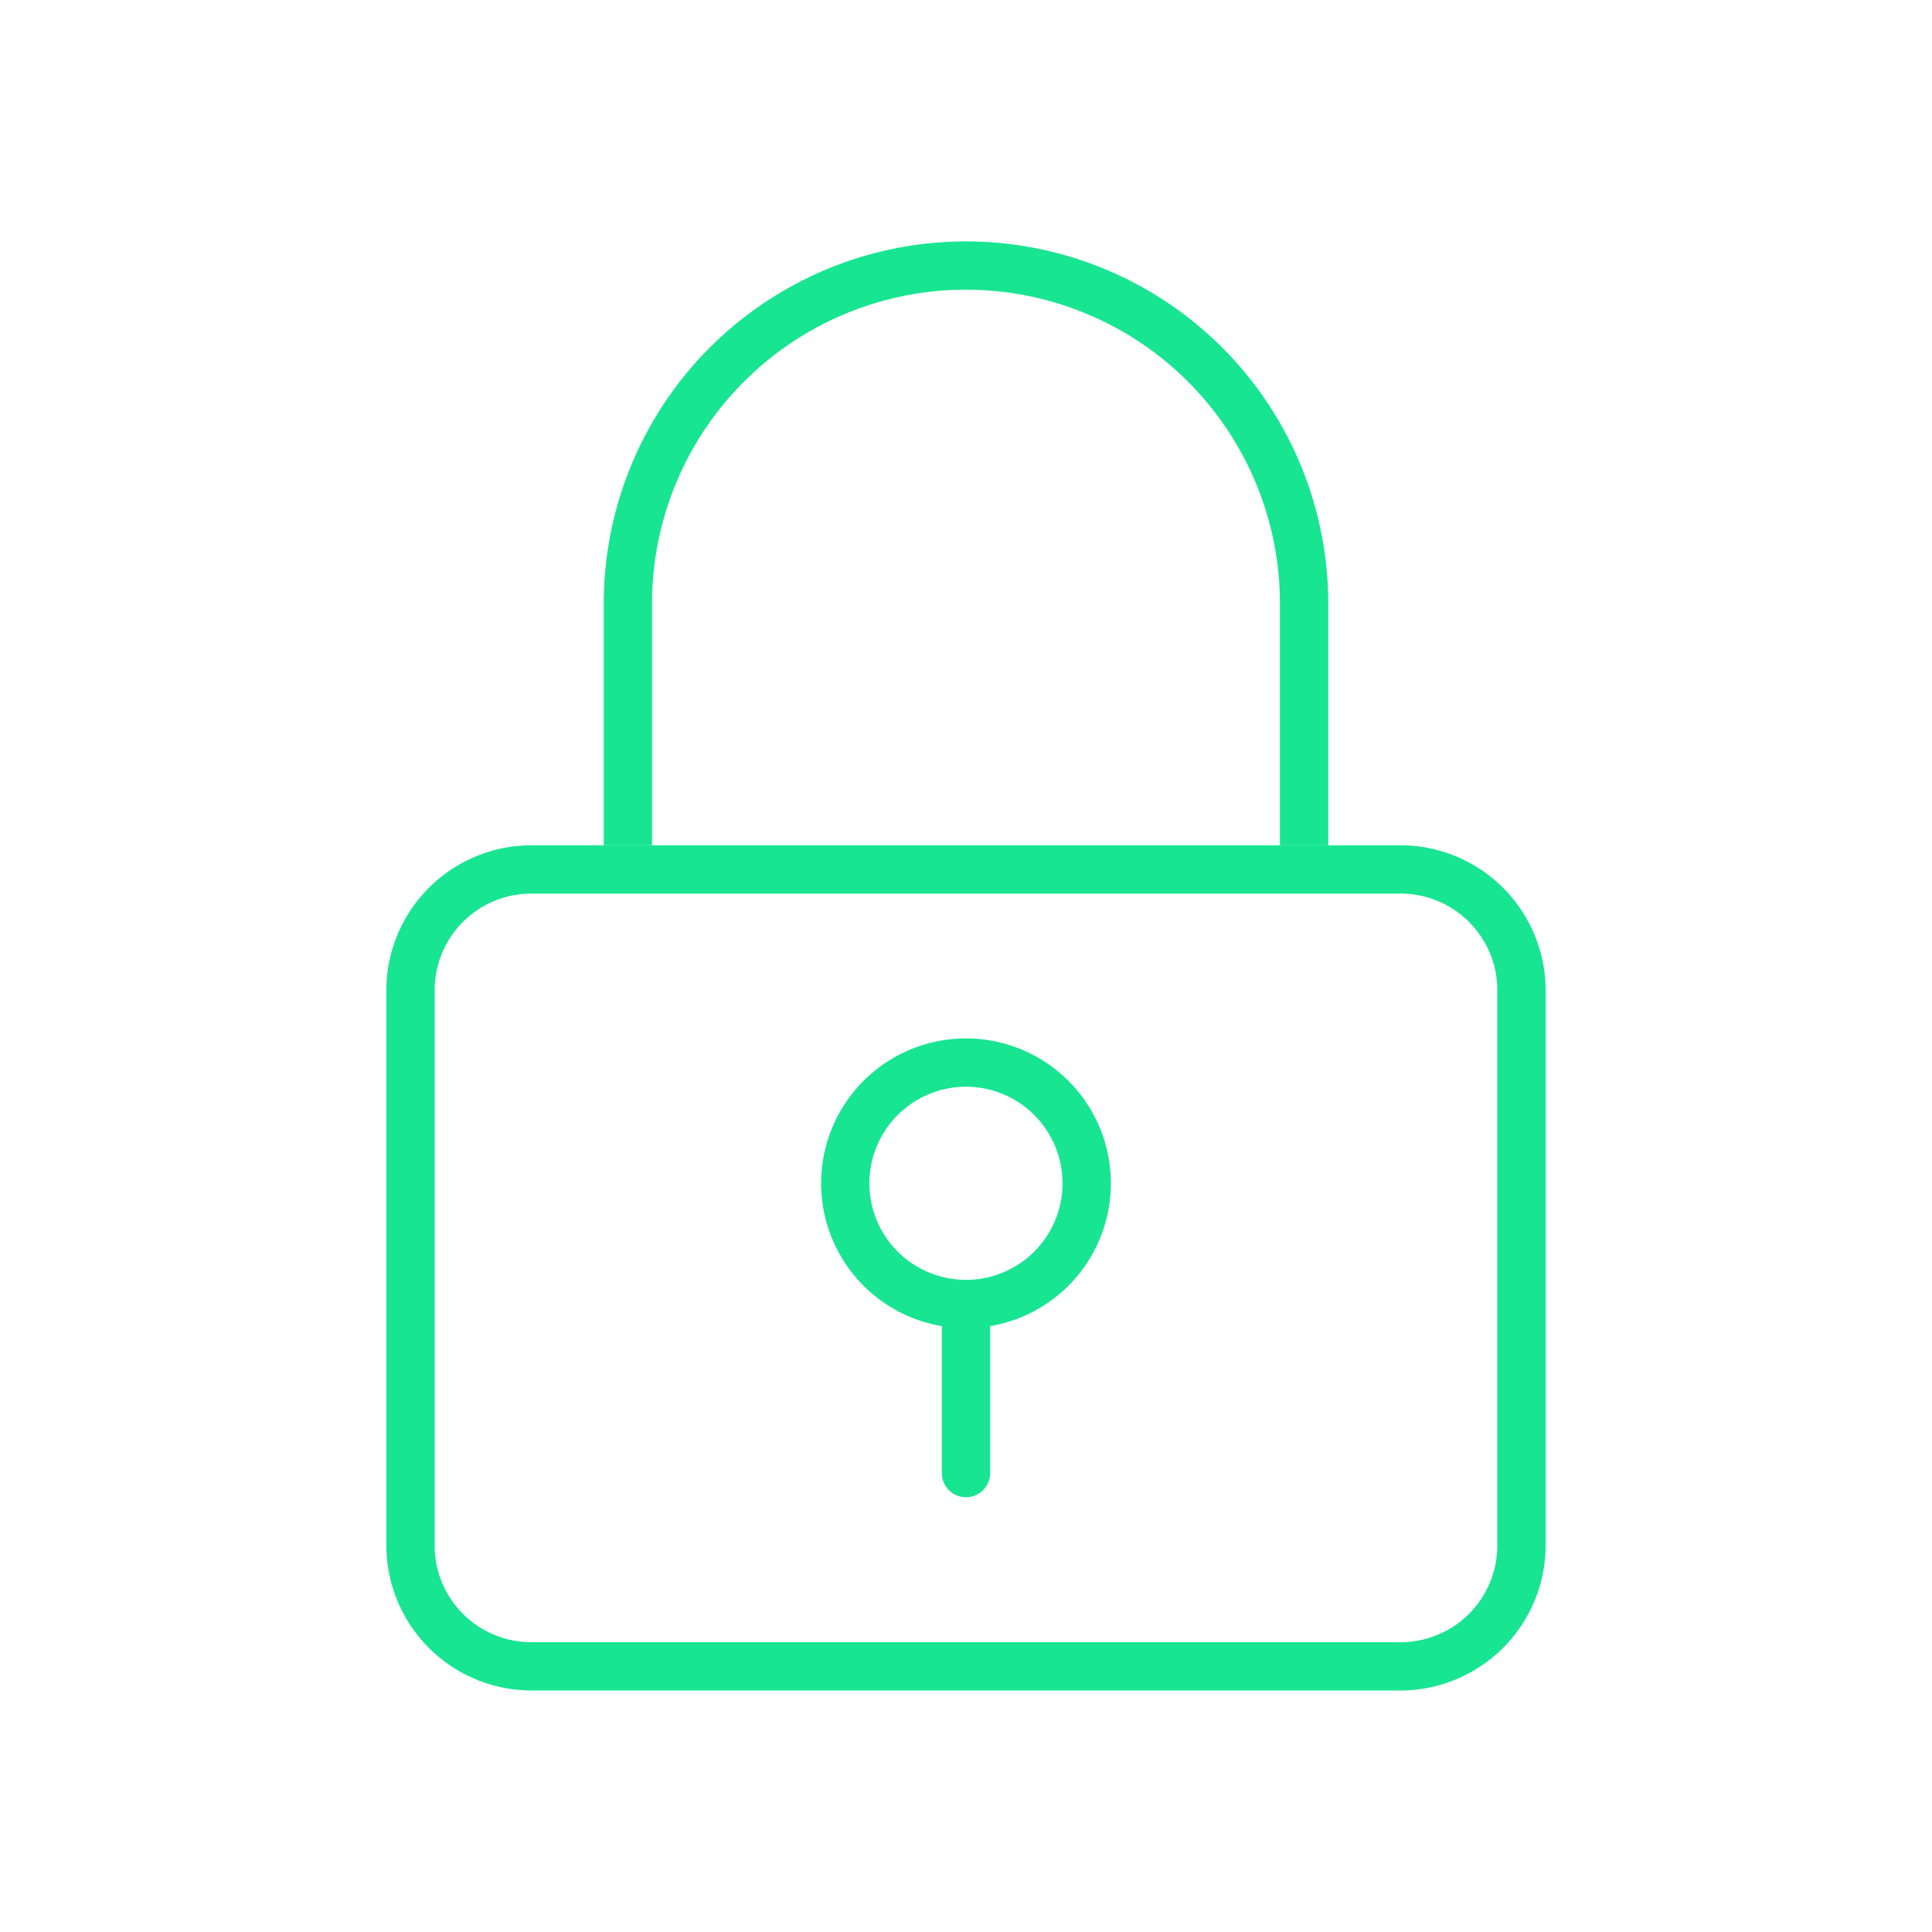 <svg xmlns="http://www.w3.org/2000/svg" width="200" height="200" viewBox="0 0 200 200"><defs><style>.cls-1{fill:none;}.cls-2{fill:#18e591;}</style></defs><title>pres_icon_2</title><g id="Capa_2" data-name="Capa 2"><g id="Capa_1-2" data-name="Capa 1"><rect class="cls-1" width="200" height="200"/><path class="cls-2" d="M145,92.503a10.009,10.009,0,0,1,10.001,9.992v57.503A10.011,10.011,0,0,1,145,170H54.994a10.013,10.013,0,0,1-10-10.001V102.496a10.011,10.011,0,0,1,10-9.992H145m0-5H54.994a15.03,15.03,0,0,0-14.997,14.992v57.503A15.044,15.044,0,0,0,54.994,175H145a15.048,15.048,0,0,0,15.003-15.002V102.496A15.034,15.034,0,0,0,145,87.503Z"/><path class="cls-2" d="M67.496,87.503V62.491a32.502,32.502,0,0,1,65.004,0V87.503h5V62.491a37.5,37.5,0,0,0-75,0V87.503Z"/><path class="cls-2" d="M100,112.497a9.997,9.997,0,1,1-10.001,10.001A10.007,10.007,0,0,1,100,112.497m0-5a14.997,14.997,0,1,0,14.997,15.002A14.997,14.997,0,0,0,100,107.497Z"/><path class="cls-2" d="M102.5,152.502a2.508,2.508,0,0,1-2.5,2.495h0a2.502,2.502,0,0,1-2.5-2.495V137.491a2.502,2.502,0,0,1,2.5-2.495h0a2.508,2.508,0,0,1,2.5,2.495Z"/></g></g></svg>